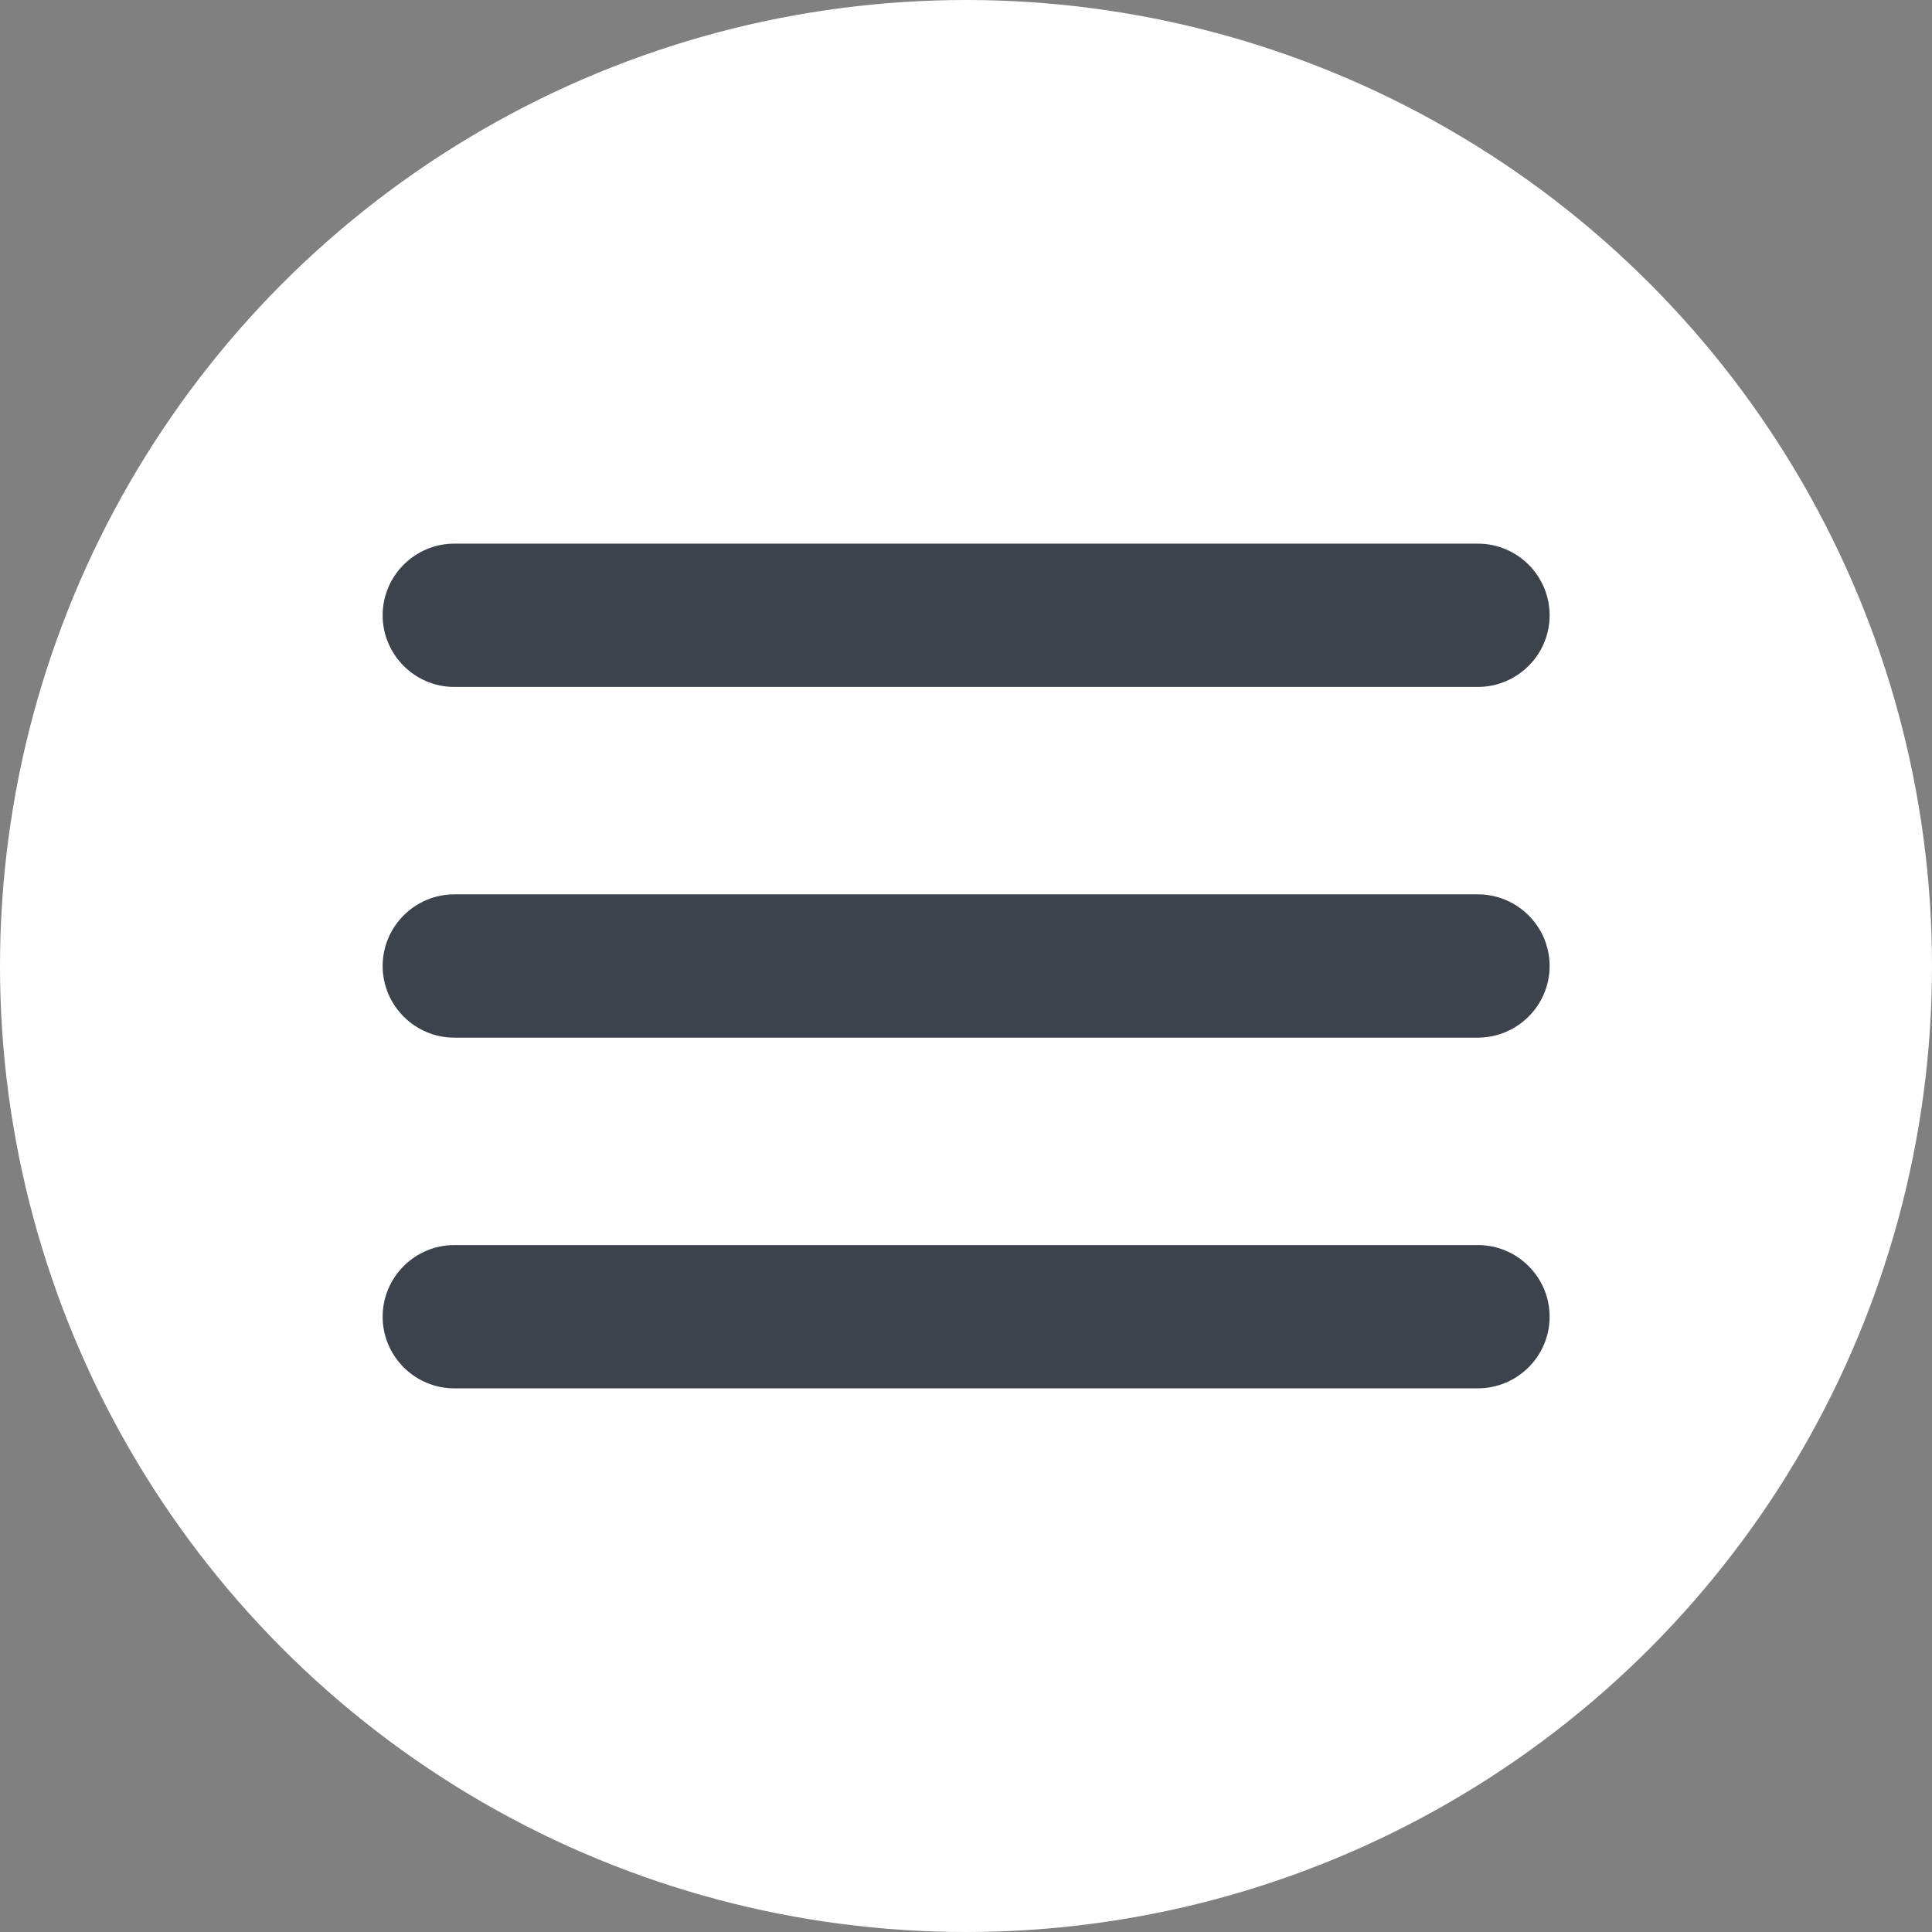 <?xml version="1.0" encoding="utf-8"?>
<!-- Generator: Adobe Illustrator 25.2.0, SVG Export Plug-In . SVG Version: 6.00 Build 0)  -->
<svg version="1.1" id="Laag_1" xmlns="http://www.w3.org/2000/svg" xmlns:xlink="http://www.w3.org/1999/xlink" x="0px" y="0px"
	 viewBox="0 0 72 72" style="enable-background:new 0 0 72 72;" xml:space="preserve">
<rect x="0" y="0" width="72" height="72" fill="#808080" stroke="none"/>
<style type="text/css">
	.st0{fill:#FFFFFF;}
	.st1{fill:#3C434D;}
</style>
<g>
	<g>
		<circle class="st0" cx="36" cy="36" r="36"/>
	</g>
	<g>
		<path class="st1" d="M55.07,25.6H16.93c-1.47,0-2.67-1.2-2.67-2.67s1.2-2.67,2.67-2.67h38.15c1.47,0,2.67,1.2,2.67,2.67
			S56.55,25.6,55.07,25.6z"/>
		<path class="st1" d="M55.07,38.67H16.93c-1.47,0-2.67-1.2-2.67-2.67s1.2-2.67,2.67-2.67h38.15c1.47,0,2.67,1.2,2.67,2.67
			S56.55,38.67,55.07,38.67z"/>
		<path class="st1" d="M55.07,51.74H16.93c-1.47,0-2.67-1.2-2.67-2.67s1.2-2.67,2.67-2.67h38.15c1.47,0,2.67,1.2,2.67,2.67
			S56.55,51.74,55.07,51.74z"/>
	</g>
</g>
</svg>
